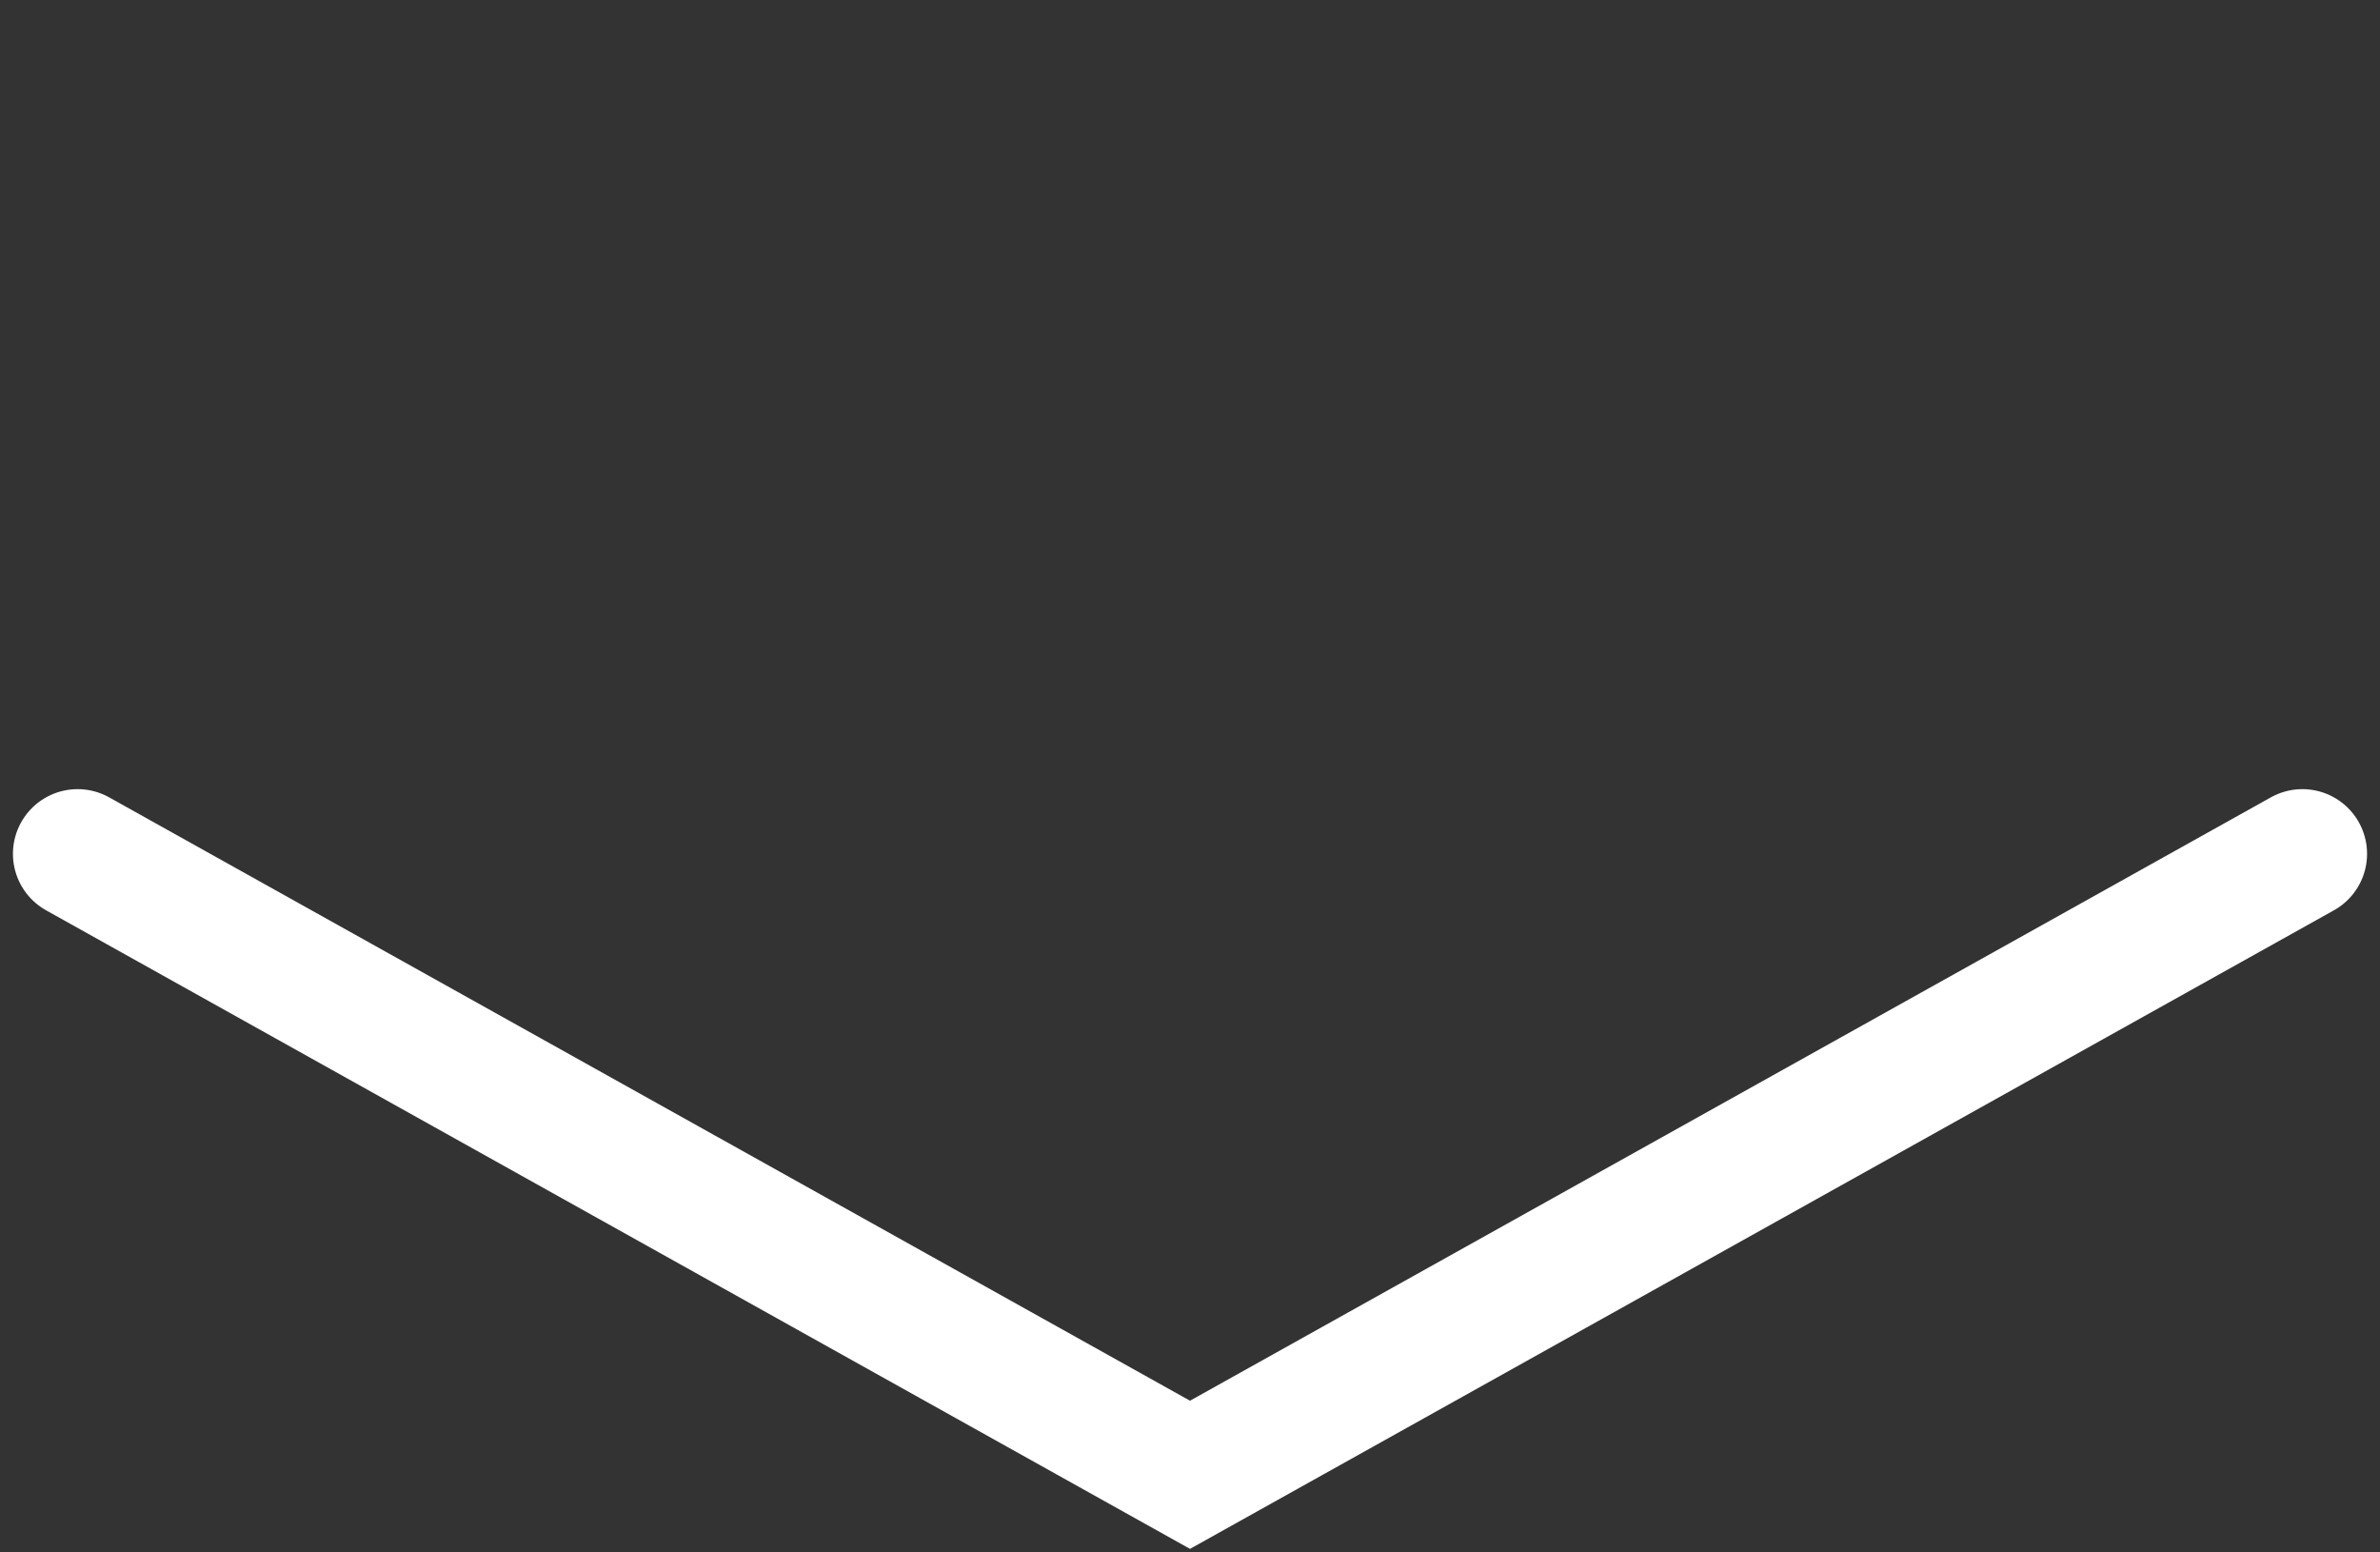 <svg width="92" height="60" viewBox="0 0 92 60" fill="none" xmlns="http://www.w3.org/2000/svg">
<rect x="0" y="0" width="92" height="60" fill="#333333" stroke="none"/>
<path d="M3 33L46 57L89 33" stroke="white" stroke-width="5" stroke-linecap="round"/>
</svg>
